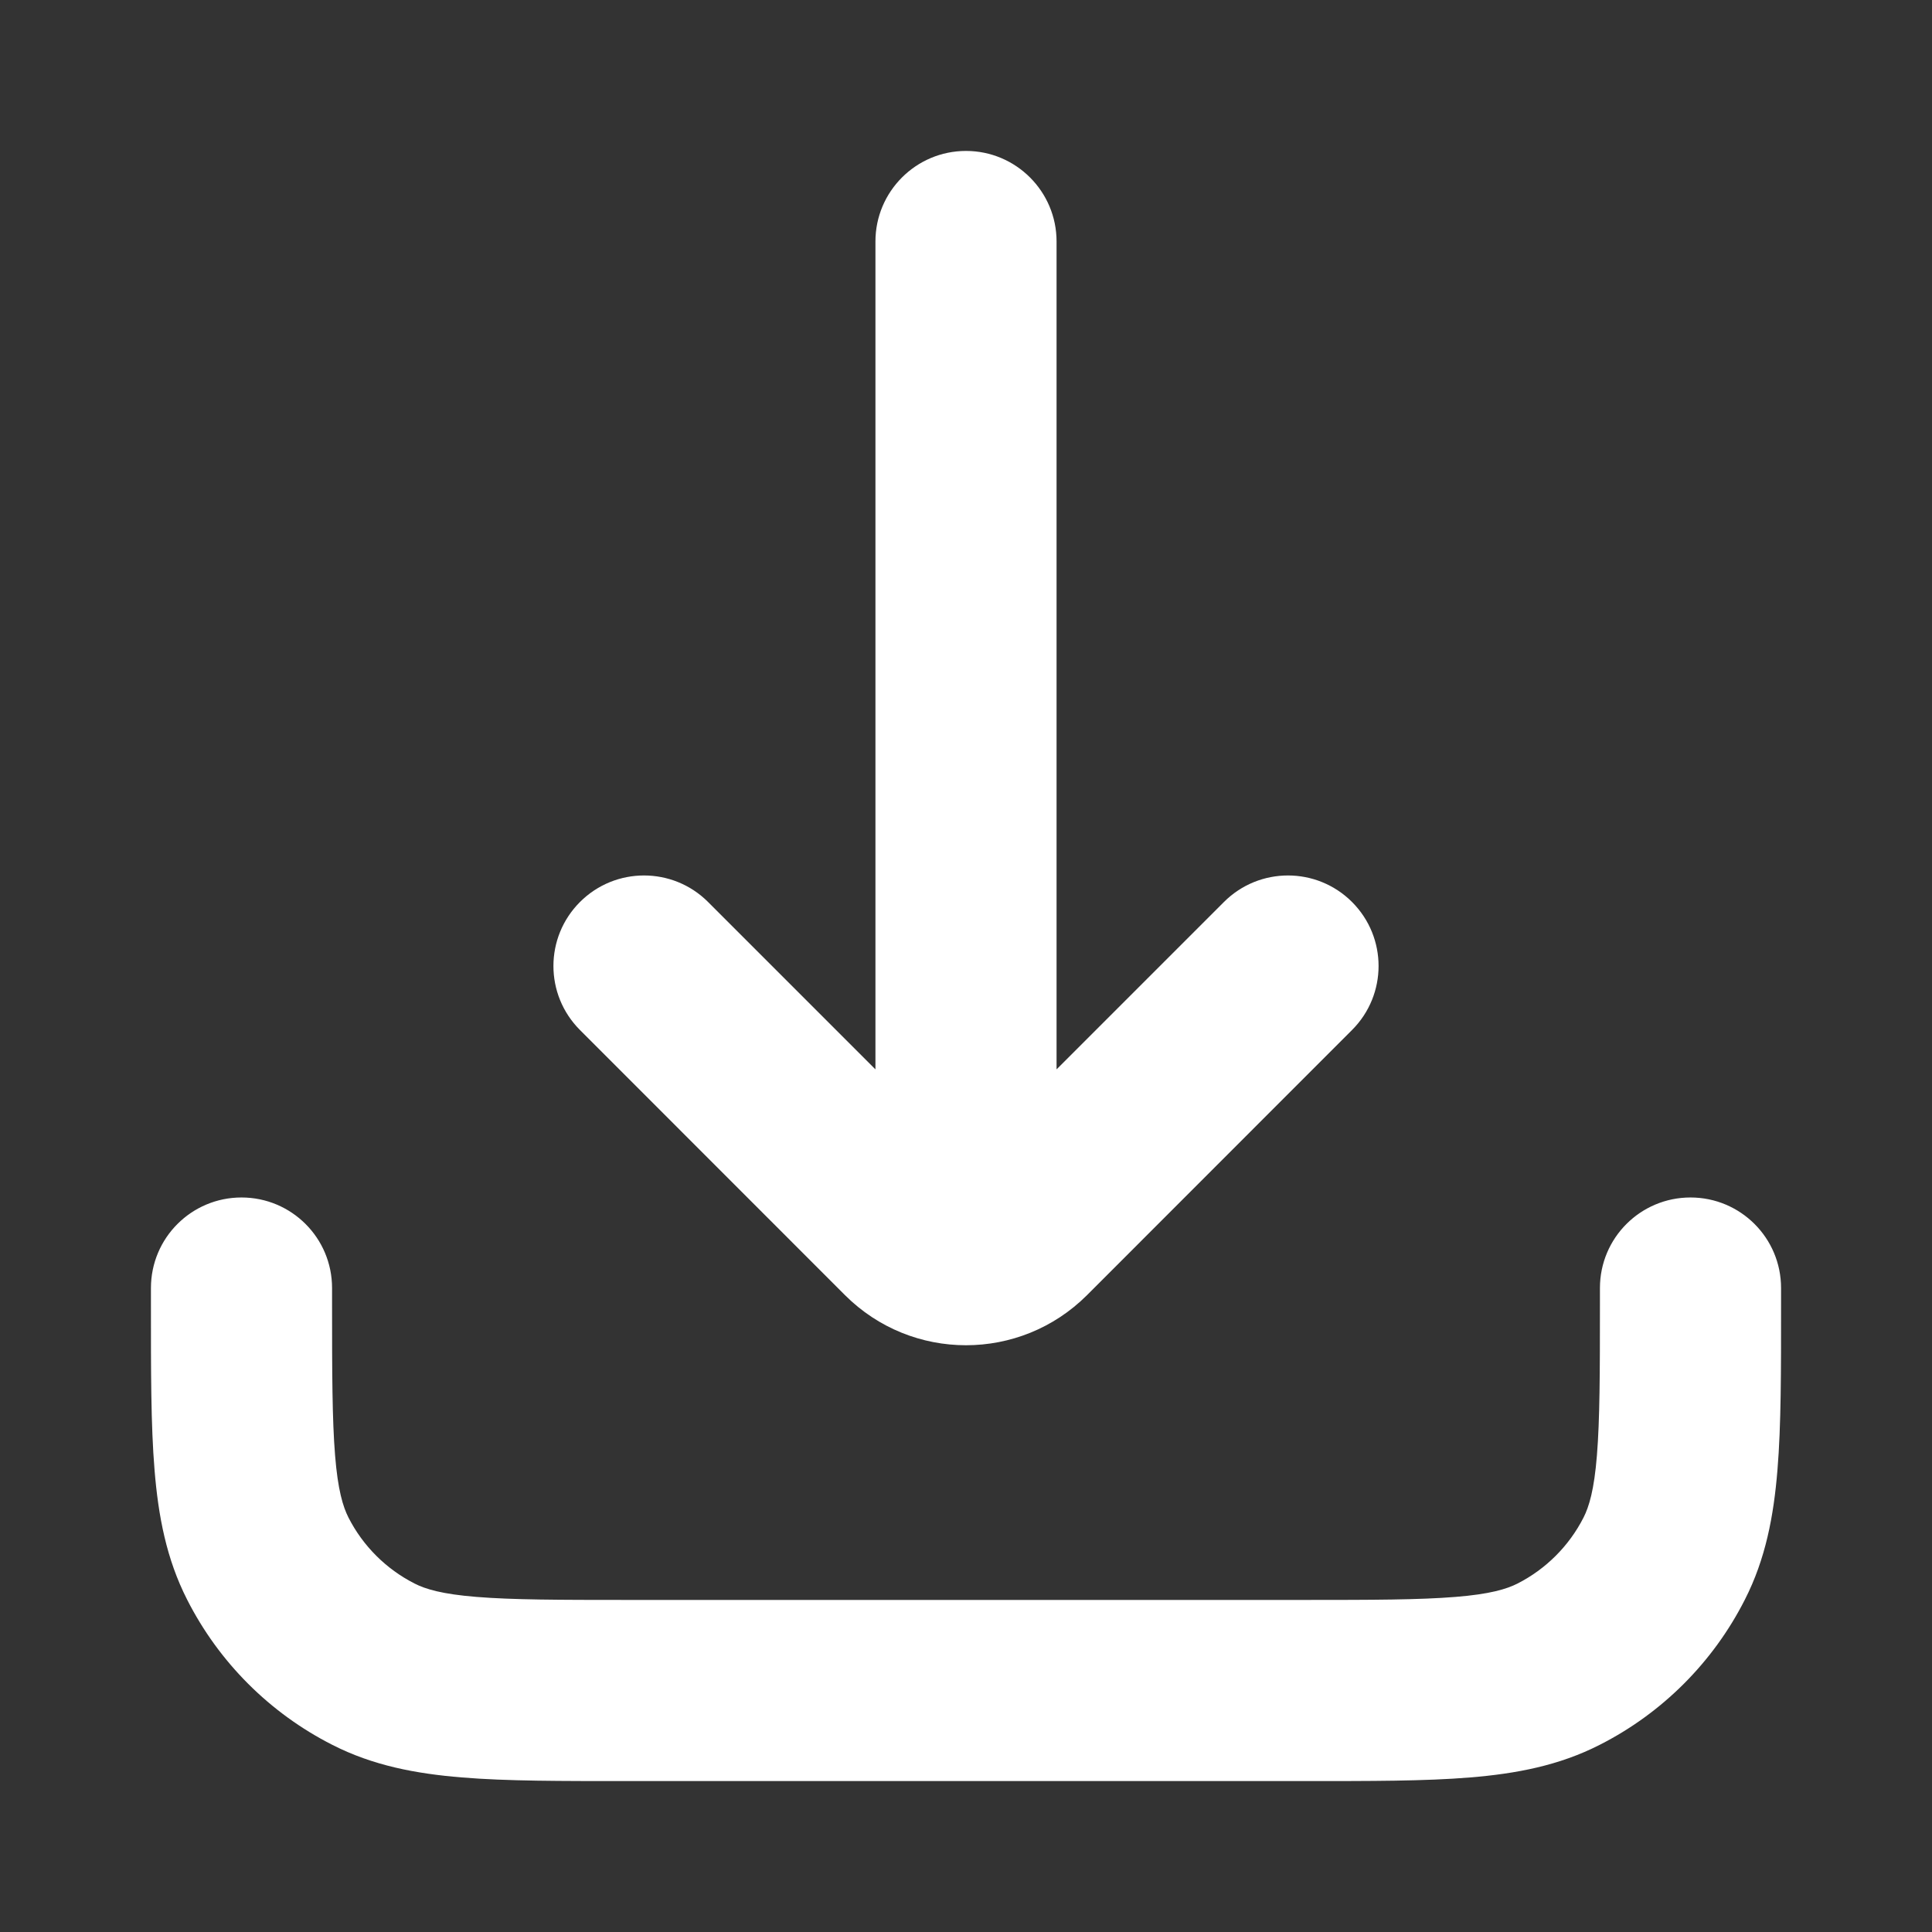 <svg width="16" height="16" viewBox="0 0 16 16" fill="none" xmlns="http://www.w3.org/2000/svg">
<rect x="0" y="0" width="16" height="16" fill="#333333" stroke="none"/>
<path d="M8.75 2C8.75 1.586 8.414 1.25 8 1.25C7.586 1.25 7.25 1.586 7.25 2L8.75 2ZM7.25 9.333C7.25 9.748 7.586 10.083 8 10.083C8.414 10.083 8.75 9.748 8.75 9.333L7.25 9.333ZM11.197 8.53C11.49 8.237 11.49 7.763 11.197 7.47C10.904 7.177 10.429 7.177 10.136 7.47L11.197 8.53ZM8.471 10.195L7.941 9.665L7.941 9.665L8.471 10.195ZM7.529 10.195L8.059 9.665L8.059 9.665L7.529 10.195ZM5.864 7.47C5.571 7.177 5.096 7.177 4.803 7.47C4.51 7.763 4.51 8.237 4.803 8.53L5.864 7.47ZM2.75 10.667C2.75 10.252 2.414 9.917 2 9.917C1.586 9.917 1.25 10.252 1.25 10.667H2.75ZM14.75 10.667C14.75 10.252 14.414 9.917 14 9.917C13.586 9.917 13.25 10.252 13.25 10.667H14.75ZM12.908 13.782L12.568 13.114L12.568 13.114L12.908 13.782ZM13.782 12.908L14.45 13.248L14.45 13.248L13.782 12.908ZM2.218 12.908L1.55 13.248L2.218 12.908ZM3.092 13.782L2.752 14.45L2.752 14.45L3.092 13.782ZM7.25 2L7.25 9.333L8.75 9.333L8.75 2L7.25 2ZM10.136 7.47L7.941 9.665L9.002 10.726L11.197 8.53L10.136 7.47ZM8.059 9.665L5.864 7.47L4.803 8.53L6.998 10.726L8.059 9.665ZM7.941 9.665C7.974 9.632 8.026 9.632 8.059 9.665L6.998 10.726C7.552 11.279 8.448 11.279 9.002 10.726L7.941 9.665ZM1.25 10.667V10.8H2.75V10.667H1.25ZM5.2 14.75H10.8V13.25H5.2V14.75ZM14.75 10.8V10.667H13.25V10.8H14.75ZM10.8 14.75C11.348 14.75 11.803 14.751 12.175 14.72C12.555 14.689 12.911 14.622 13.248 14.45L12.568 13.114C12.477 13.16 12.34 13.202 12.053 13.225C11.757 13.249 11.372 13.25 10.8 13.25V14.75ZM13.25 10.8C13.25 11.372 13.249 11.757 13.225 12.053C13.202 12.34 13.16 12.477 13.114 12.568L14.45 13.248C14.622 12.911 14.689 12.555 14.72 12.175C14.751 11.803 14.75 11.348 14.75 10.8H13.25ZM13.248 14.45C13.766 14.187 14.187 13.766 14.45 13.248L13.114 12.568C12.994 12.803 12.803 12.994 12.568 13.114L13.248 14.45ZM1.25 10.8C1.25 11.348 1.249 11.803 1.28 12.175C1.311 12.555 1.378 12.911 1.55 13.248L2.886 12.568C2.84 12.477 2.798 12.34 2.775 12.053C2.751 11.757 2.75 11.372 2.75 10.8H1.25ZM5.2 13.25C4.628 13.25 4.243 13.249 3.947 13.225C3.66 13.202 3.523 13.16 3.433 13.114L2.752 14.45C3.089 14.622 3.445 14.689 3.825 14.72C4.196 14.751 4.652 14.75 5.2 14.75V13.25ZM1.55 13.248C1.813 13.766 2.234 14.187 2.752 14.45L3.433 13.114C3.197 12.994 3.006 12.803 2.886 12.568L1.55 13.248Z" fill="white"/>
</svg>
